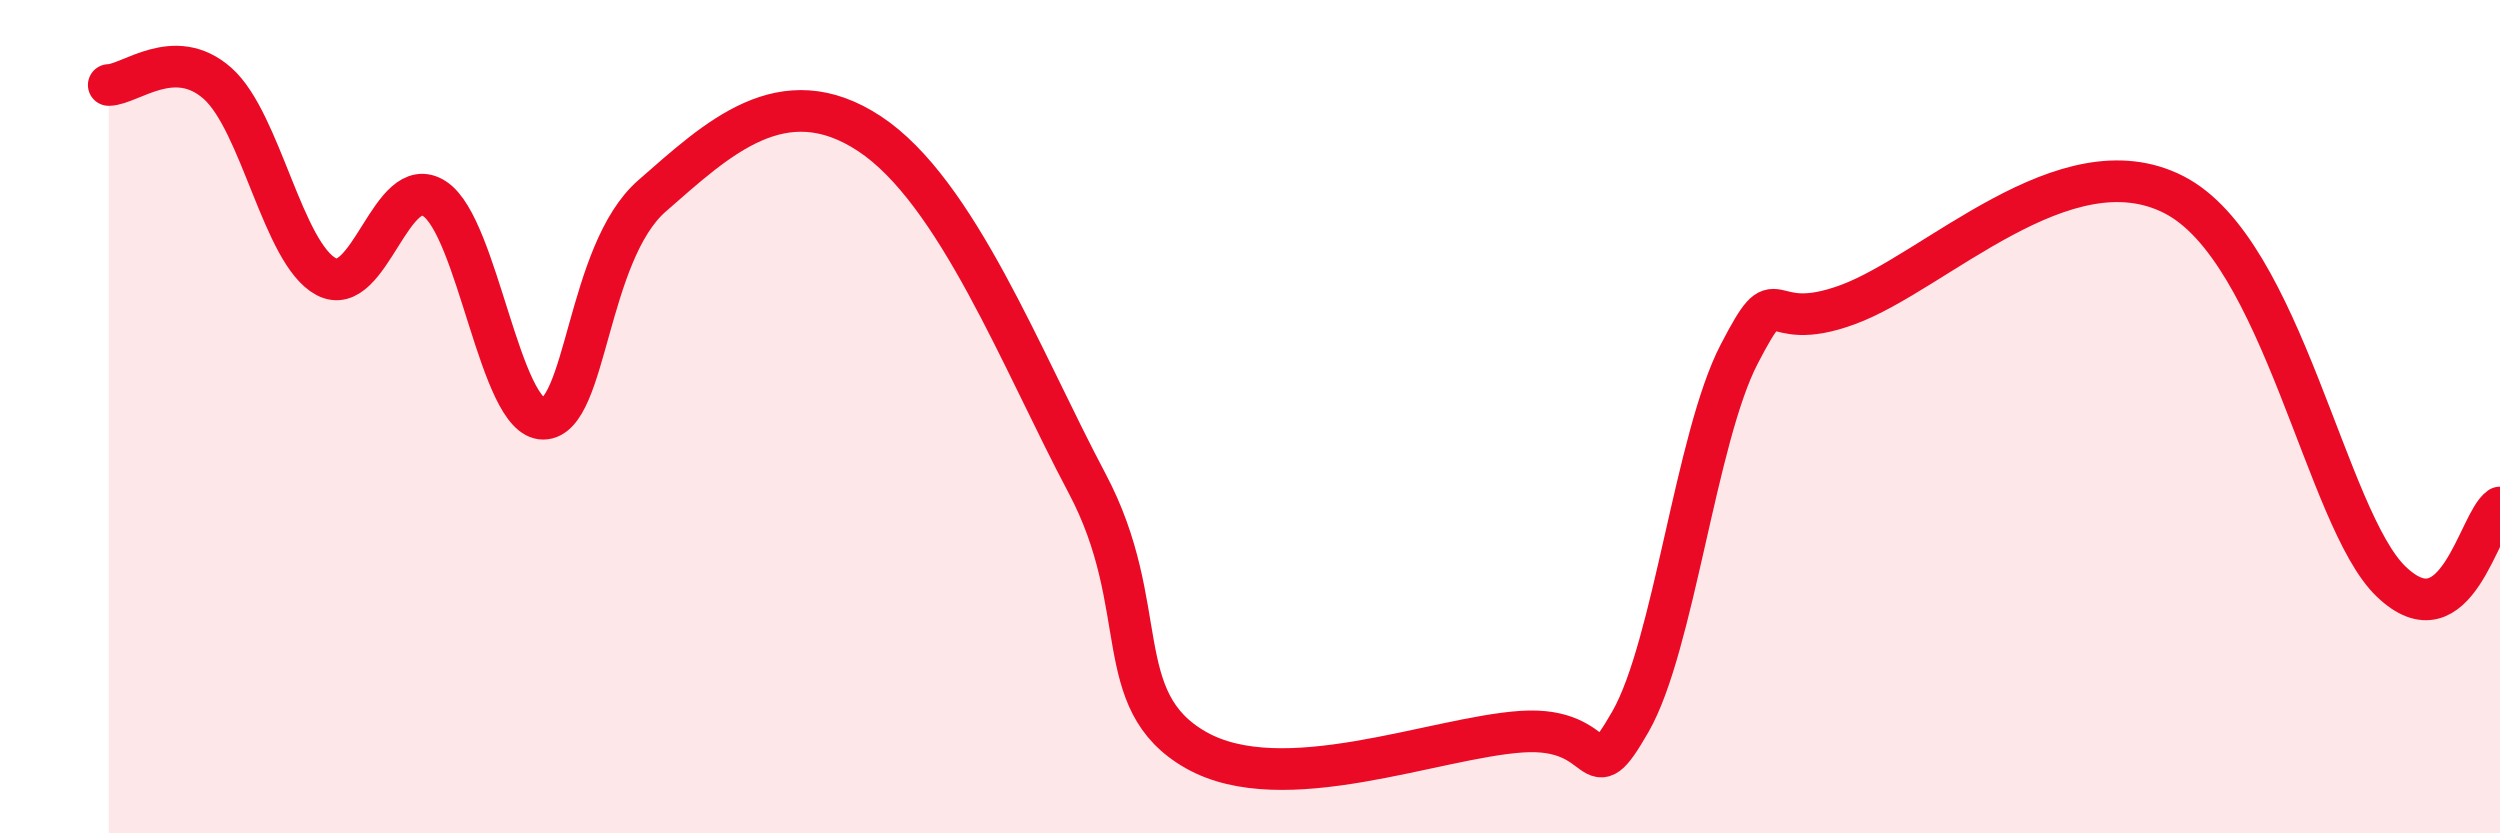 
    <svg width="60" height="20" viewBox="0 0 60 20" xmlns="http://www.w3.org/2000/svg">
      <path
        d="M 2.61,2.04 C 3.13,2.03 4.18,1.08 5.22,2 C 6.26,2.92 6.79,6.09 7.83,6.64 C 8.87,7.19 9.39,4.09 10.43,4.77 C 11.47,5.45 12,10.06 13.04,10.05 C 14.08,10.04 14.08,6.07 15.65,4.7 C 17.22,3.33 18.78,1.83 20.87,3.21 C 22.96,4.59 24.52,8.64 26.09,11.6 C 27.66,14.56 26.61,16.81 28.7,18 C 30.79,19.19 34.43,17.7 36.52,17.56 C 38.61,17.42 38.09,19.13 39.13,17.32 C 40.17,15.51 40.7,10.5 41.74,8.5 C 42.78,6.5 42.26,8.08 44.35,7.31 C 46.44,6.54 49.56,3.34 52.17,4.67 C 54.78,6 55.82,12.46 57.39,13.96 C 58.96,15.46 59.48,12.54 60,12.18L60 20L2.61 20Z"
        fill="#EB0A25"
        opacity="0.1"
        stroke-linecap="round"
        stroke-linejoin="round"
      />
      <path
        d="M 2.61,2.04 C 3.13,2.03 4.18,1.08 5.22,2 C 6.26,2.92 6.79,6.09 7.83,6.64 C 8.87,7.19 9.39,4.09 10.43,4.77 C 11.47,5.45 12,10.06 13.04,10.05 C 14.08,10.04 14.08,6.07 15.65,4.7 C 17.22,3.33 18.78,1.83 20.87,3.21 C 22.96,4.59 24.52,8.64 26.09,11.6 C 27.66,14.56 26.61,16.81 28.7,18 C 30.79,19.19 34.43,17.7 36.52,17.56 C 38.61,17.42 38.09,19.13 39.13,17.32 C 40.17,15.51 40.7,10.5 41.74,8.5 C 42.78,6.5 42.26,8.08 44.35,7.31 C 46.44,6.54 49.56,3.34 52.17,4.67 C 54.78,6 55.82,12.46 57.39,13.96 C 58.96,15.46 59.48,12.54 60,12.18"
        stroke="#EB0A25"
        stroke-width="1"
        fill="none"
        stroke-linecap="round"
        stroke-linejoin="round"
      />
    </svg>
  